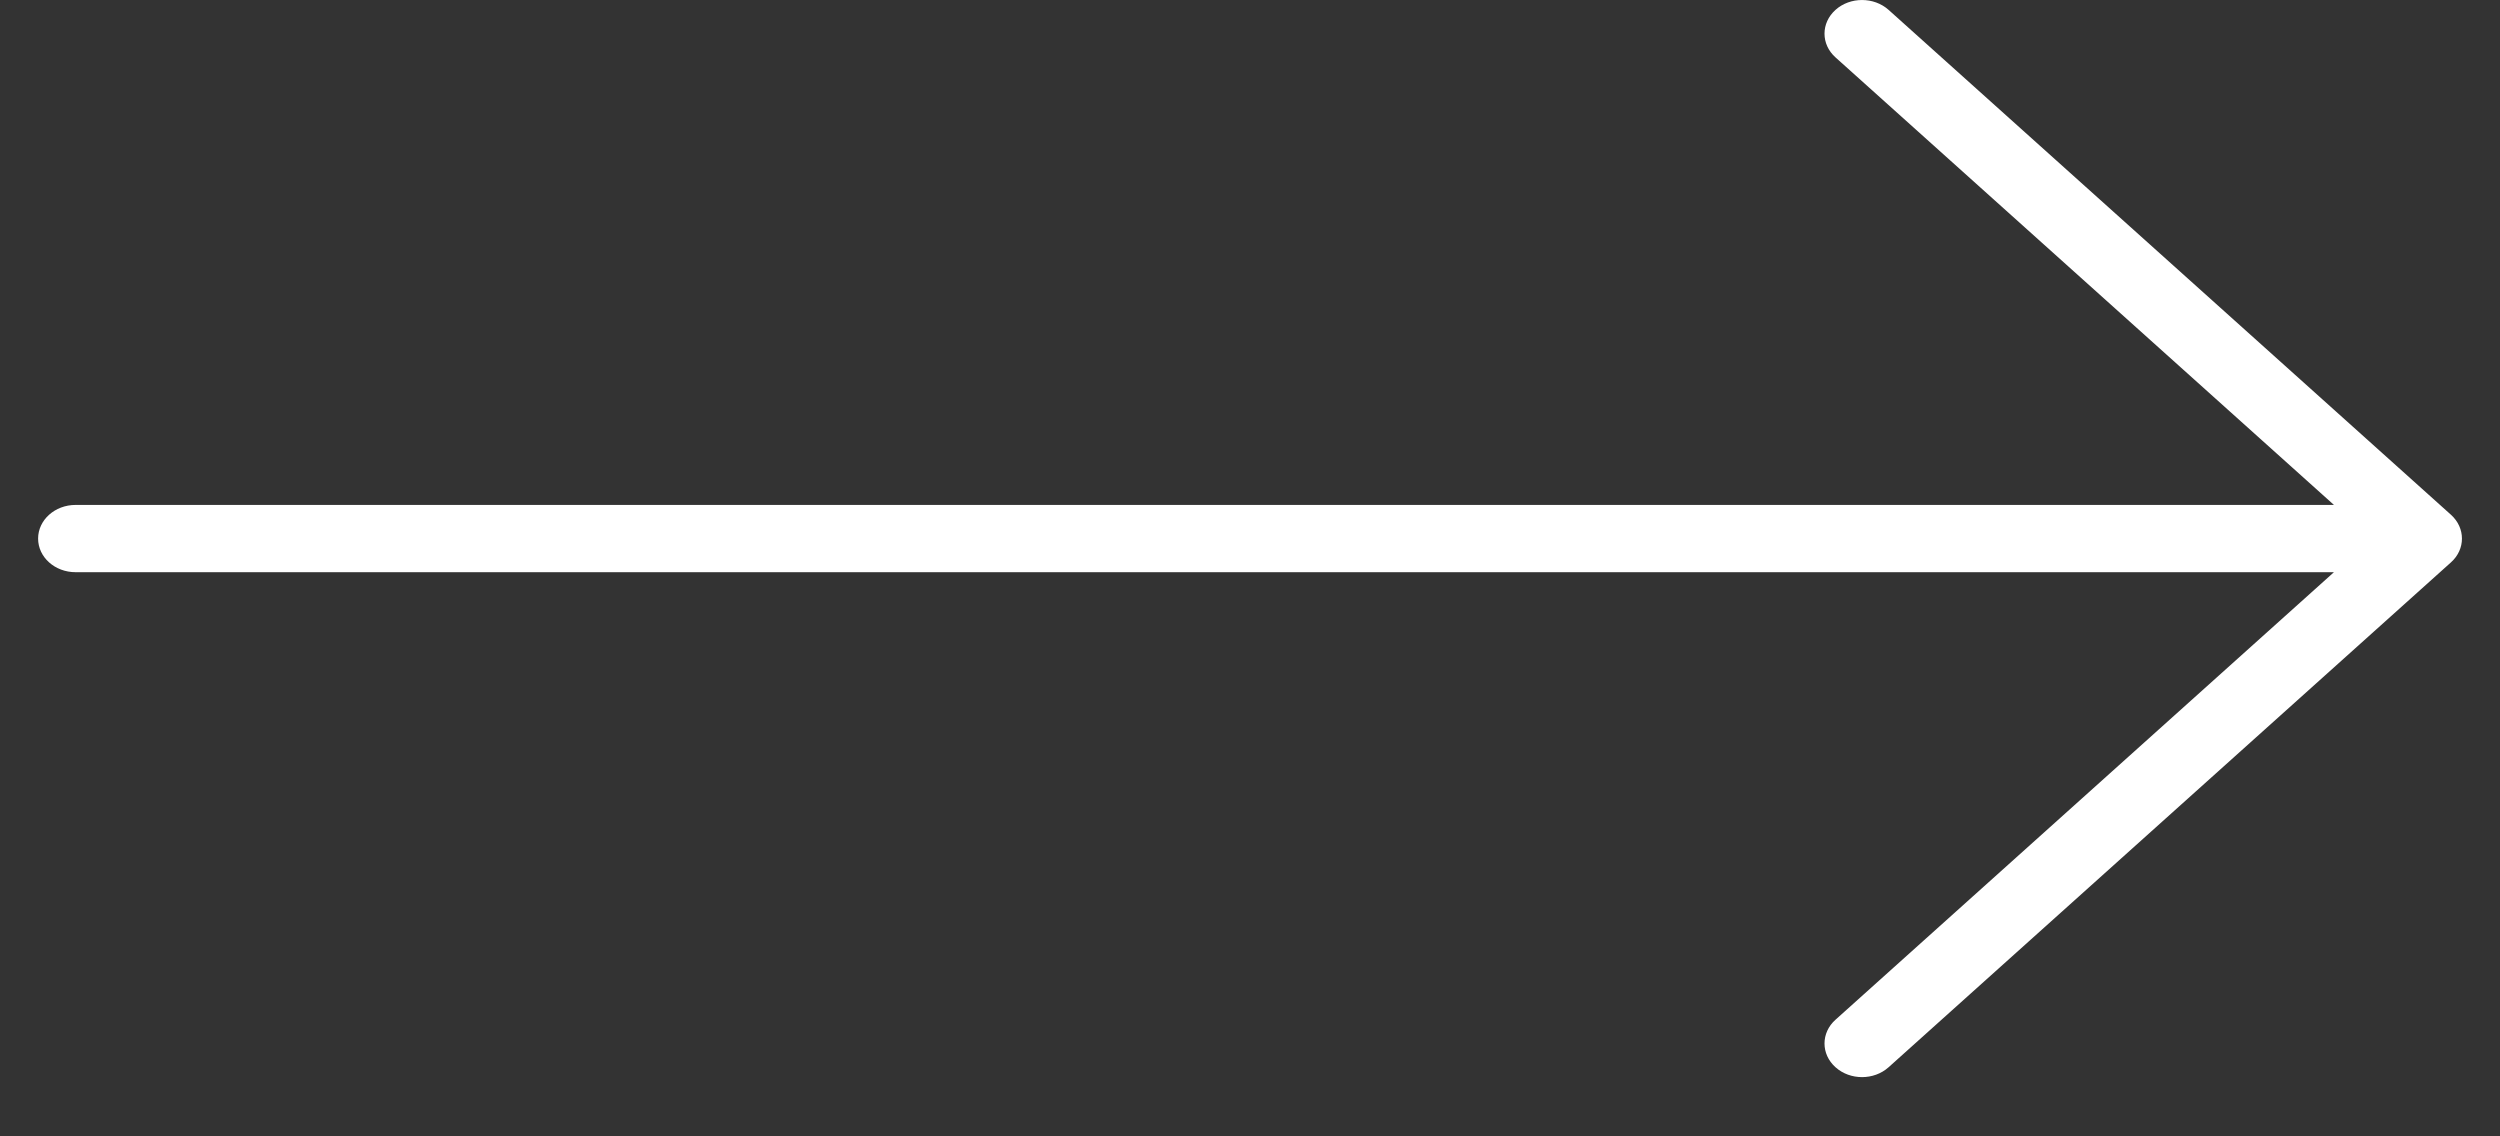 <?xml version="1.0" encoding="UTF-8"?> <svg xmlns="http://www.w3.org/2000/svg" width="33" height="15" viewBox="0 0 33 15" fill="none"><rect x="0" y="0" width="33" height="15" fill="#333333" stroke="none"/> <path d="M32.353 6.795L24.929 0.13C24.735 -0.043 24.422 -0.043 24.229 0.13C24.035 0.304 24.035 0.585 24.229 0.758L30.808 6.665H0.998C0.724 6.665 0.503 6.864 0.503 7.109C0.503 7.355 0.724 7.553 0.998 7.553H30.808L24.229 13.46C24.035 13.633 24.035 13.915 24.229 14.088C24.326 14.175 24.452 14.218 24.579 14.218C24.705 14.218 24.832 14.175 24.929 14.088L32.353 7.423C32.546 7.25 32.546 6.969 32.353 6.795Z" fill="white"></path> </svg> 
